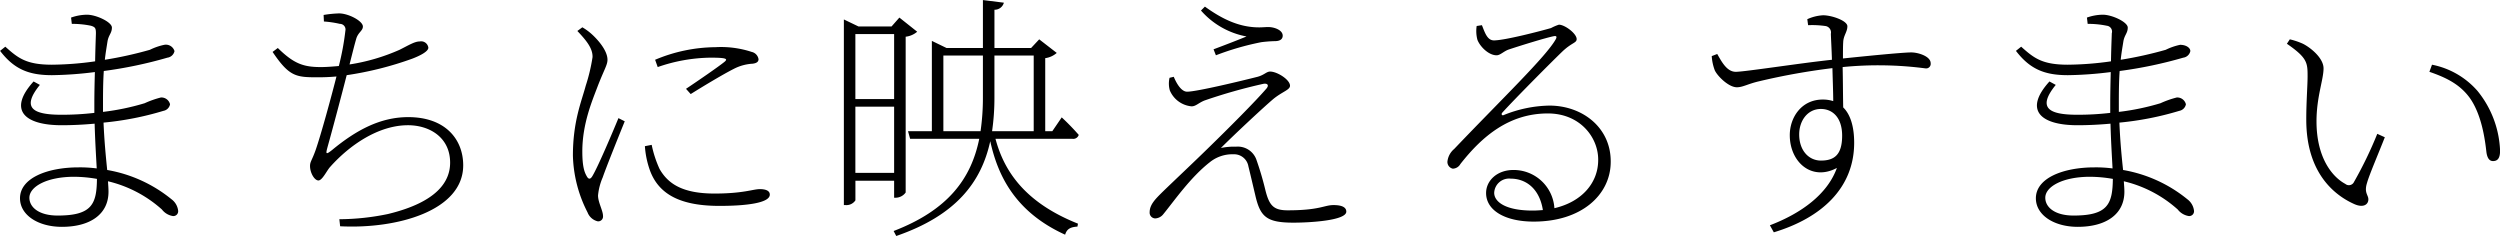 <svg xmlns="http://www.w3.org/2000/svg" width="401.066" height="37.85" viewBox="0 0 401.066 37.85">
  <defs>
    <style>
      .cls-1 {
        fill-rule: evenodd;
      }
    </style>
  </defs>
  <path id="lead-residence.svg" class="cls-1" d="M807.346,3129.92c-3.025,0-4.537-1.34-4.537-2.86,0-1.76,2.772-3.36,7.183-3.36a21.52,21.52,0,0,1,3.655.34C813.605,3128.07,812.849,3129.92,807.346,3129.92Zm2.268-30.75a14.657,14.657,0,0,1,3.067.3c0.672,0.21.8,0.37,0.8,1.21,0,0.26-.084,2.1-0.126,4.5a51.561,51.561,0,0,1-6.932.54c-4.158,0-5.461-1.09-7.477-2.89l-0.84.67c2.226,2.9,4.537,3.9,8.317,3.9a59.346,59.346,0,0,0,6.89-.5c-0.042,1.64-.084,3.4-0.084,5v1.55a45.052,45.052,0,0,1-5.251.3c-4.5,0-6.553-1.01-3.487-4.79l-1.008-.55c-4.159,4.58-1.47,7.02,4.5,7.02,1.722,0,3.528-.09,5.293-0.25,0.084,3.02.252,5.54,0.336,7.18a20.887,20.887,0,0,0-2.9-.17c-5.041,0-9.409,1.72-9.409,4.96,0,2.69,2.9,4.58,6.721,4.58,4.537,0,7.477-2.02,7.477-5.63,0-.51-0.042-1.05-0.084-1.68a19.834,19.834,0,0,1,8.654,4.53,2.757,2.757,0,0,0,1.764,1.05,0.771,0.771,0,0,0,.84-0.84,2.651,2.651,0,0,0-1.05-1.84,22.3,22.3,0,0,0-10.334-4.71c-0.21-2.06-.462-4.62-0.588-7.6a48.832,48.832,0,0,0,9.62-1.89,1.313,1.313,0,0,0,1.05-1.05,1.422,1.422,0,0,0-1.47-1.09,15.3,15.3,0,0,0-2.605.92,38.754,38.754,0,0,1-6.679,1.39v-1.77c0-1.97.042-3.53,0.126-4.79a68.871,68.871,0,0,0,10.208-2.14,1.339,1.339,0,0,0,1.134-1.05,1.437,1.437,0,0,0-1.638-1.01,9.669,9.669,0,0,0-2.311.8,62.093,62.093,0,0,1-7.225,1.6c0.126-1.14.294-2.06,0.42-2.9,0.168-1.09.714-1.35,0.714-2.27,0-.88-2.52-2.06-3.991-2.06a7.8,7.8,0,0,0-2.562.46Zm40.445-.38a16.457,16.457,0,0,1,2.562.38,0.9,0.9,0,0,1,.883,1.09,42.221,42.221,0,0,1-1.051,5.67c-1.008.09-1.974,0.17-2.9,0.17-2.773,0-4.327-.54-6.889-3.06l-0.84.63c2.688,3.99,3.78,4.07,7.267,4.07,1.008,0,1.974-.04,2.982-0.13-0.8,3.16-2.478,9.33-3.36,11.85-0.588,1.64-.882,1.81-0.882,2.52,0,1.09.714,2.31,1.344,2.31s1.344-1.59,1.89-2.18c3.151-3.53,7.772-6.68,12.476-6.68,3.487,0,6.764,1.97,6.764,6.01,0,2.94-1.975,6.3-9.956,8.23a38.978,38.978,0,0,1-7.814.84l0.126,1.13c9.116,0.47,19.744-2.48,19.744-9.78,0-4.12-2.815-7.73-8.822-7.73-4.494,0-8.359,2.1-12.182,5.25-1.092.88-1.05,0.63-.756-0.47,0.756-2.68,2.227-8.23,3.067-11.51a53.8,53.8,0,0,0,10.5-2.64c1.344-.51,2.6-1.18,2.6-1.77a1.166,1.166,0,0,0-1.386-1c-0.8,0-1.723.58-3.235,1.34a31.634,31.634,0,0,1-8.023,2.35c0.462-1.8.756-3.02,1.05-4.03,0.294-1.13,1.092-1.34,1.092-2.06,0-.88-2.31-2.1-3.823-2.1a17.969,17.969,0,0,0-2.478.25Zm47.25,15.5c-0.882,2.15-3.318,7.9-4.2,9.33-0.336.55-.63,0.46-0.882,0-0.336-.59-0.714-1.43-0.714-3.99,0-4.45,1.6-8.15,2.437-10.38,1.05-2.73,1.6-3.48,1.6-4.32,0-1.56-1.68-3.32-2.395-3.99a9.032,9.032,0,0,0-1.638-1.22l-0.8.59c1.554,1.63,2.478,2.85,2.436,4.2a28.694,28.694,0,0,1-1.092,4.58c-0.672,2.52-2.058,5.71-2.058,11.21a21.047,21.047,0,0,0,2.352,9.12,2.329,2.329,0,0,0,1.639,1.43,0.777,0.777,0,0,0,.84-0.85c0-.88-0.8-2.18-0.8-3.31a9.494,9.494,0,0,1,.756-2.9c0.546-1.6,2.646-6.81,3.528-8.99Zm4.243,4.5a14.364,14.364,0,0,0,.8,3.86c1.47,4.04,5.167,5.72,11.174,5.72,4.327,0,8.065-.47,8.065-1.81,0-.67-0.756-0.88-1.6-0.88-1.092,0-2.646.71-7.267,0.71-5.167,0-7.477-1.59-8.822-3.95a17.947,17.947,0,0,1-1.26-3.86Zm2.058-12.69a26.585,26.585,0,0,1,8.486-1.51c2.646,0,2.772.21,2.226,0.67-0.924.76-4.285,3.07-6.175,4.33l0.756,0.84c2.017-1.26,5.083-3.11,6.889-4.03a7.46,7.46,0,0,1,3.025-.84c0.8-.09.966-0.42,0.966-0.72a1.426,1.426,0,0,0-1.092-1.17,15.776,15.776,0,0,0-5.839-.76,25.36,25.36,0,0,0-9.662,2.02Zm37.925-5.29v10.42h-6.217v-10.42h6.217Zm-6.217,22.26v-10.62h6.217v10.62h-6.217Zm6.217,1.26v2.73h0.252a1.992,1.992,0,0,0,1.6-.84v-24.99a3.447,3.447,0,0,0,1.849-.8l-2.857-2.27-1.26,1.43h-5.293l-2.353-1.13v29.78h0.252a1.731,1.731,0,0,0,1.6-.76v-3.15h6.217Zm7.9-7.94v-12.14h6.343v6.73a37.276,37.276,0,0,1-.378,5.41h-5.965Zm14.493-12.14v12.14h-6.679a37.276,37.276,0,0,0,.378-5.41v-6.73h6.3Zm6.217,13.36a0.918,0.918,0,0,0,1.008-.63,38.316,38.316,0,0,0-2.73-2.81l-1.513,2.22h-1.134v-11.72a3.515,3.515,0,0,0,1.848-.84l-2.814-2.18-1.3,1.39h-5.881v-6.14a1.511,1.511,0,0,0,1.512-1.13l-3.361-.42v7.69h-5.839l-2.352-1.14v14.49h-3.823l0.336,1.22h11.09c-1.3,6.39-5,11.43-13.736,14.79l0.42,0.8c9.62-3.32,13.652-8.66,15.081-15.21,1.176,5.34,3.864,11.3,12.014,15,0.294-1.01.966-1.22,1.974-1.3l0.084-.47c-8.653-3.44-11.888-8.57-13.232-13.61h12.35Zm15.576-9.79a4.088,4.088,0,0,0,.042,2.02,4.2,4.2,0,0,0,3.487,2.56c0.714,0,1.134-.58,2.142-0.96a86.368,86.368,0,0,1,9.371-2.65c0.67-.12.96,0.21,0.5,0.76-1.847,2.14-6.048,6.34-9.282,9.49-2.269,2.23-5.713,5.46-7.478,7.18-1.008,1.01-1.974,1.94-1.974,3.15a0.922,0.922,0,0,0,.882,1.01,1.728,1.728,0,0,0,1.3-.67c1.723-2.1,4.327-5.88,7.436-8.32a5.767,5.767,0,0,1,3.822-1.3,2.325,2.325,0,0,1,2.4,1.93c0.378,1.52.8,3.36,1.092,4.58,0.795,3.49,1.765,4.46,6.135,4.46,2.64,0,8.48-.34,8.48-1.77,0-.63-0.58-1.05-2.05-1.05-1.52,0-2.19.84-7.36,0.84-2.31,0-2.98-.8-3.61-3.4a49.473,49.473,0,0,0-1.427-4.79,3.164,3.164,0,0,0-3.235-2.02,10.408,10.408,0,0,0-2.436.21c2.226-2.22,6.768-6.47,8.448-7.89,1.47-1.18,2.64-1.43,2.64-2.1,0-.97-2.06-2.27-3.19-2.27-0.59,0-.92.54-2.017,0.84-2.31.59-9.746,2.39-11.3,2.39-0.756,0-1.512-.88-2.142-2.39Zm12.351-6.63c-1.3.54-3.613,1.43-5.293,2.06l0.378,0.96a43.934,43.934,0,0,1,7.266-2.1,20.851,20.851,0,0,1,2.19-.17c0.96,0,1.26-.42,1.26-0.88,0-.88-1.31-1.38-2.31-1.38-0.68,0-1.01.08-1.979,0.04-2.9-.13-5.461-1.35-8.192-3.32l-0.63.63A12.822,12.822,0,0,0,998.069,3101.19Zm45.9,27.93c-4.41,0-6.17-1.43-6.17-2.85a2.392,2.392,0,0,1,2.65-2.27c2.43,0,4.62,1.59,5.16,5.04C1045.07,3129.08,1044.56,3129.12,1043.97,3129.12Zm-8.98-29.61a5.424,5.424,0,0,0,.12,2.22c0.42,1.1,1.81,2.48,3.07,2.48,0.59,0,1.13-.63,1.93-0.92,1.89-.63,5.96-1.89,7.23-2.14,0.42-.09.58,0.04,0.33,0.5-1.55,2.77-8.65,9.58-16.3,17.6a3.031,3.031,0,0,0-1.05,1.85,1.1,1.1,0,0,0,.84,1.3,1.446,1.446,0,0,0,1.22-.75c3.53-4.5,7.86-8.11,14.03-8.11,5.29,0,8.23,4.03,8.07,7.69-0.09,3.4-2.52,6.46-7.02,7.51a6.548,6.548,0,0,0-6.59-6.13c-2.57,0-4.37,1.68-4.37,3.7,0,2.77,3.02,4.58,7.64,4.58,7.69,0,12.23-4.29,12.35-9.37,0.17-5.63-4.49-9.24-9.83-9.24a20.3,20.3,0,0,0-7.31,1.51c-0.33.17-.46-0.17-0.25-0.38,2.06-2.27,7.82-8.06,9.66-9.83,1.52-1.43,2.27-1.34,2.27-1.97,0-.88-1.89-2.31-2.85-2.31a7.372,7.372,0,0,0-1.26.54c-1.77.51-7.44,1.98-9.16,1.98-1.09,0-1.47-1.3-1.93-2.44Zm55.23,21.59c-1.94,0-3.49-1.6-3.49-4.2,0-2.14,1.3-4.08,3.49-4.08,1.8,0,3.4,1.31,3.4,4.29C1093.62,3120.18,1092.36,3121.1,1090.22,3121.1Zm-2.06-21.72a14.919,14.919,0,0,1,2.73.13,1.043,1.043,0,0,1,.92,1.26c0.04,1.17.13,2.64,0.17,4.16-5.12.54-13.99,1.93-15.42,1.93s-2.26-1.6-2.98-2.86l-0.88.34a7.753,7.753,0,0,0,.5,2.31c0.47,0.96,2.23,2.69,3.53,2.69,0.97,0,1.77-.55,3.61-0.97a106.135,106.135,0,0,1,11.72-2.1c0.05,1.98.13,3.95,0.13,5.29a5.443,5.443,0,0,0-1.68-.25c-3.44,0-5.29,2.9-5.29,5.71,0,4.29,3.48,7.44,7.56,5.26-1.51,4.2-5.67,7.26-10.75,9.2l0.63,1.13c7.64-2.31,12.89-7.1,12.89-14.37,0-2.56-.59-4.53-1.76-5.67-0.04-2.1-.04-4.45-0.09-6.47a58.058,58.058,0,0,1,13.28.21,0.734,0.734,0,0,0,.84-0.84c0-1.09-1.98-1.72-3.11-1.72-0.97,0-4.41.29-10.96,0.97,0-1.1,0-2.02.04-2.61,0.04-1.09.67-1.64,0.67-2.56,0-.88-2.48-1.76-3.91-1.76a7.006,7.006,0,0,0-2.52.63Zm42.59,30.54c-3.03,0-4.54-1.34-4.54-2.86,0-1.76,2.77-3.36,7.18-3.36a21.578,21.578,0,0,1,3.66.34C1137,3128.07,1136.25,3129.92,1130.75,3129.92Zm2.26-30.75a14.622,14.622,0,0,1,3.07.3,0.941,0.941,0,0,1,.8,1.21c0,0.26-.09,2.1-0.13,4.5a51.532,51.532,0,0,1-6.93.54c-4.16,0-5.46-1.09-7.48-2.89l-0.84.67c2.23,2.9,4.54,3.9,8.32,3.9a59.284,59.284,0,0,0,6.89-.5c-0.04,1.64-.08,3.4-0.08,5v1.55a45.1,45.1,0,0,1-5.25.3c-4.5,0-6.56-1.01-3.49-4.79l-1.01-.55c-4.16,4.58-1.47,7.02,4.5,7.02,1.72,0,3.52-.09,5.29-0.25,0.08,3.02.25,5.54,0.33,7.18a20.793,20.793,0,0,0-2.89-.17c-5.04,0-9.41,1.72-9.41,4.96,0,2.69,2.9,4.58,6.72,4.58,4.53,0,7.48-2.02,7.48-5.63,0-.51-0.05-1.05-0.09-1.68a19.784,19.784,0,0,1,8.65,4.53,2.786,2.786,0,0,0,1.77,1.05,0.773,0.773,0,0,0,.84-0.84,2.667,2.667,0,0,0-1.05-1.84,22.327,22.327,0,0,0-10.33-4.71c-0.22-2.06-.47-4.62-0.59-7.6a48.928,48.928,0,0,0,9.62-1.89,1.316,1.316,0,0,0,1.05-1.05,1.428,1.428,0,0,0-1.47-1.09,15.213,15.213,0,0,0-2.61.92,38.686,38.686,0,0,1-6.68,1.39v-1.77c0-1.97.04-3.53,0.13-4.79a69.035,69.035,0,0,0,10.21-2.14,1.344,1.344,0,0,0,1.13-1.05c0-.55-0.71-1.01-1.64-1.01a9.663,9.663,0,0,0-2.31.8,62.156,62.156,0,0,1-7.22,1.6c0.12-1.14.29-2.06,0.42-2.9,0.17-1.09.71-1.35,0.71-2.27,0-.88-2.52-2.06-3.99-2.06a7.748,7.748,0,0,0-2.56.46Zm35.07,15.38c0,8.57,4.54,12.14,7.77,13.56,1.39,0.59,2.19.05,2.19-.79,0-.72-0.72-1.05-0.21-2.65,0.33-1.22,1.85-4.75,2.85-7.31l-1.21-.55a64.066,64.066,0,0,1-3.74,7.73,0.9,0.9,0,0,1-1.39.3c-1.97-1.05-4.62-4.03-4.62-10.04,0-3.91,1.13-6.68,1.13-8.49,0-1.64-2.05-3.32-3.31-3.95a11.318,11.318,0,0,0-2.1-.71l-0.47.71c3.28,2.27,3.32,3.03,3.32,5.25C1168.29,3109.09,1168.08,3111.65,1168.08,3114.55Zm26.21-3.53c1.98,2.77,2.48,6.89,2.69,8.74,0.13,0.92.47,1.42,1.05,1.42,0.72,0,1.14-.42,1.14-1.68a16.148,16.148,0,0,0-3.62-9.57,12.991,12.991,0,0,0-7.3-4.21l-0.42,1.14C1190.39,3107.74,1192.66,3108.79,1194.29,3111.02Z" transform="translate(-798.094 -3095.34)"/>
</svg>
